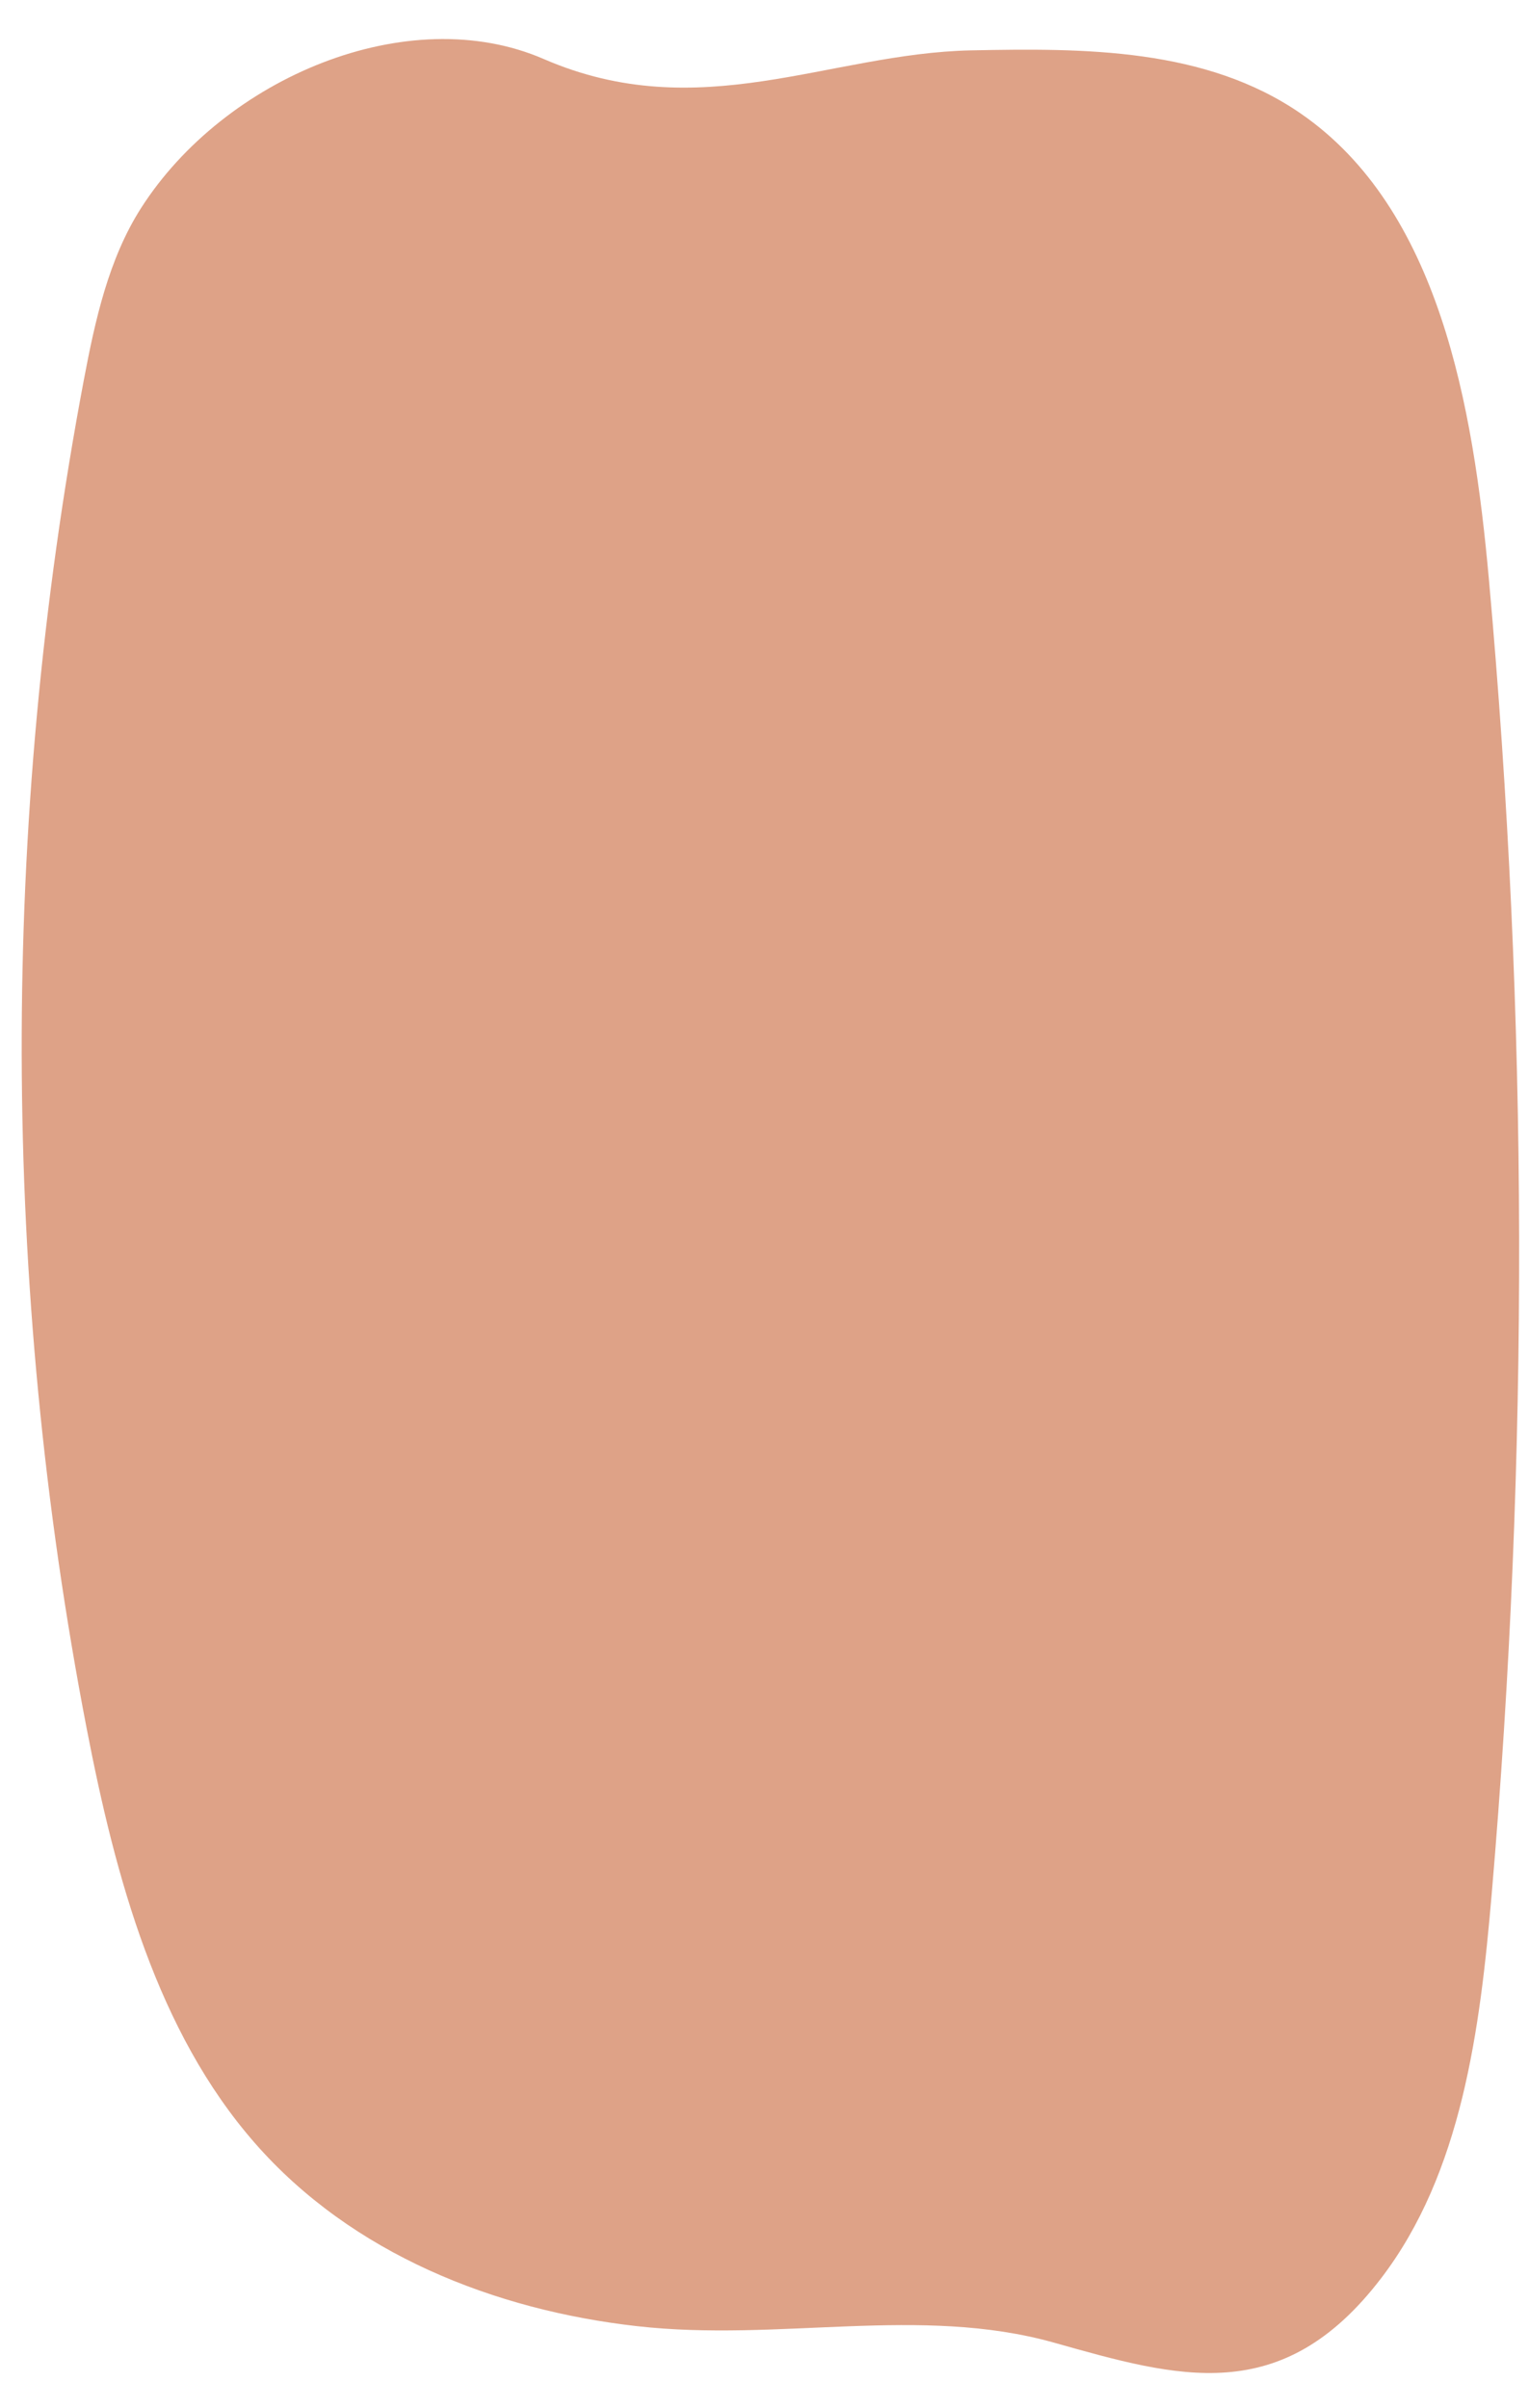 <?xml version="1.0" encoding="UTF-8" standalone="no"?><svg xmlns="http://www.w3.org/2000/svg" xmlns:xlink="http://www.w3.org/1999/xlink" fill="#000000" height="499.6" preserveAspectRatio="xMidYMid meet" version="1" viewBox="-4.5 -8.1 317.3 499.6" width="317.3" zoomAndPan="magnify"><g id="change1_1"><path d="M127.69,474.48c-29.47-3.32-59.14-14.94-79.32-38.01c-20.27-23.16-28.9-55.04-34.89-86.02 C-4.29,258.52-4.49,162.78,12.89,70.77c2.35-12.46,5.16-25.18,11.88-35.7C42.04,8.05,80.16-8.08,108.35,4.15 c32.41,14.05,59.14-1.2,88.71-1.8c23.52-0.48,48.64-0.5,68.38,13.11c28.65,19.75,35.77,60.4,39.03,96.53 c8.18,90.7,8.37,182.21,0.58,272.94c-2.41,28.08-6.22,57.77-22.96,79.64c-20.62,26.95-42.07,20.59-67.9,13.32 C186.38,470.08,157.31,477.82,127.69,474.48z" fill="#dea287"/></g></svg>